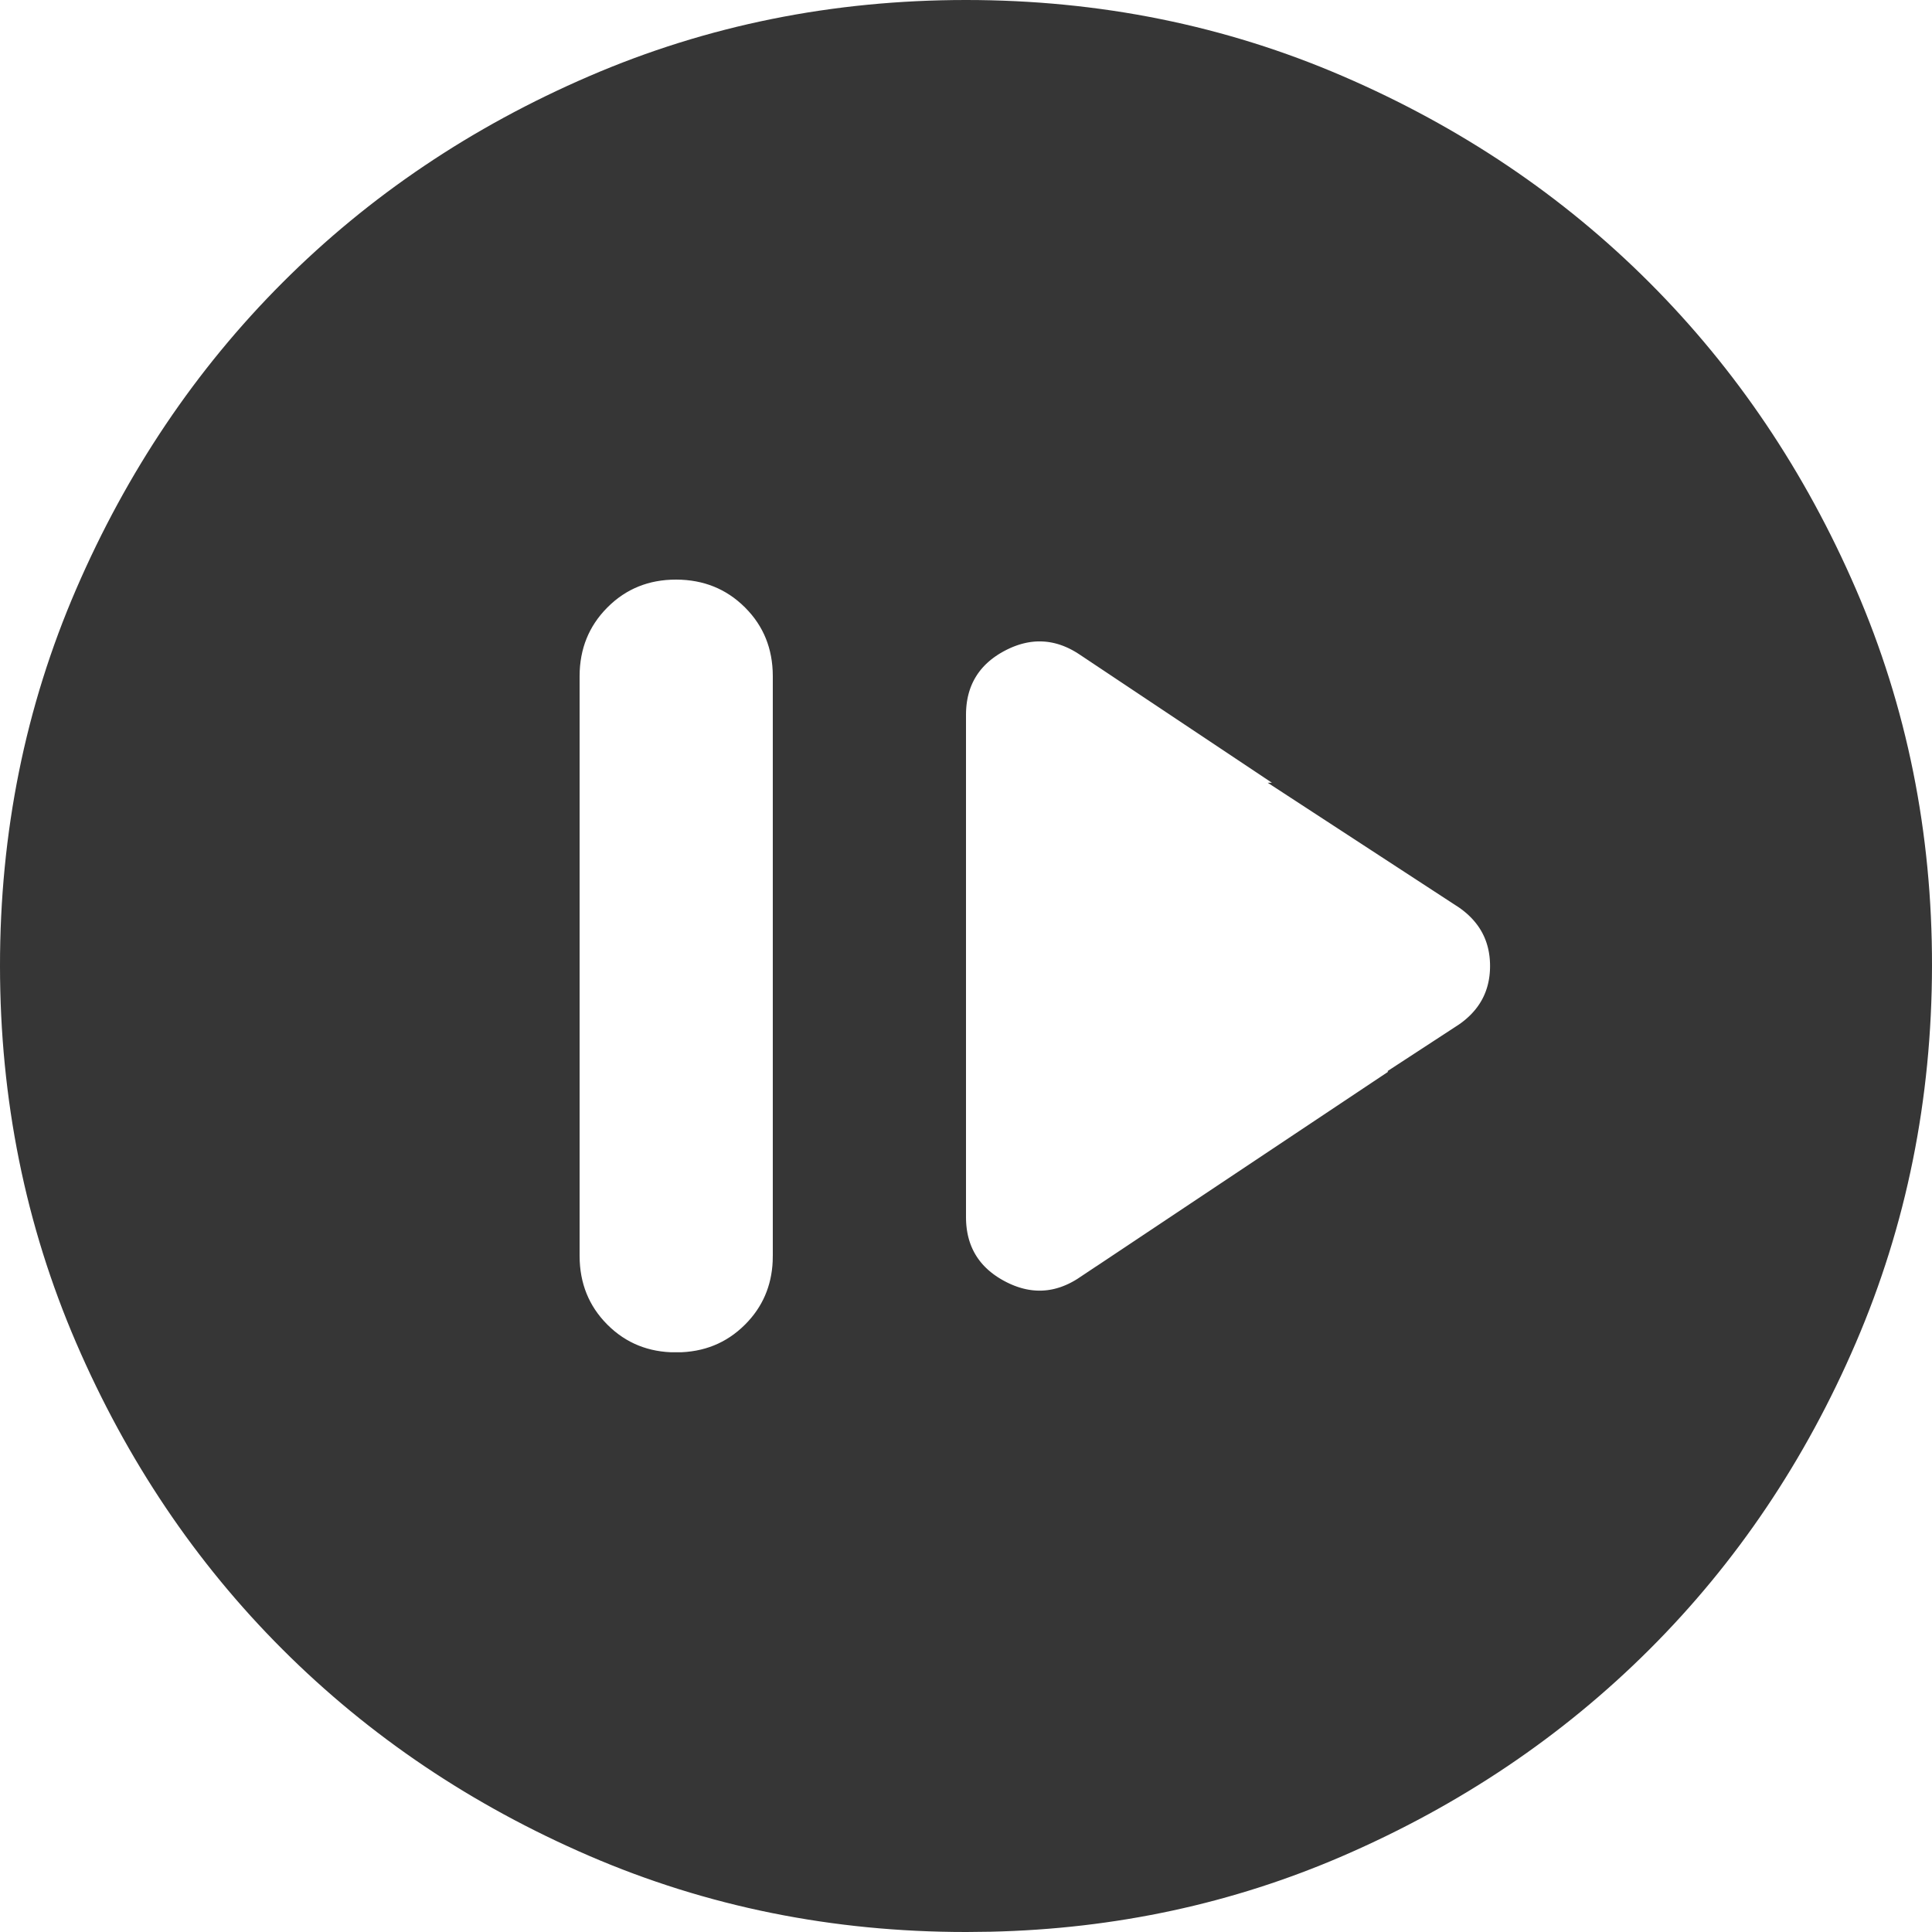 <svg width="72" height="72" viewBox="0 0 72 72" fill="none" xmlns="http://www.w3.org/2000/svg">
<path d="M36 2.5C40.649 2.5 44.991 3.382 49.05 5.133C53.157 6.904 56.699 9.293 59.701 12.297C62.704 15.302 65.096 18.847 66.872 22.953C68.626 27.008 69.507 31.346 69.5 35.996C69.493 40.65 68.611 44.995 66.866 49.053C65.103 53.155 62.715 56.696 59.704 59.7C56.691 62.707 53.145 65.098 49.047 66.872C45.253 68.514 41.202 69.391 36.872 69.49L36.002 69.5H36C31.346 69.5 27.005 68.618 22.951 66.868C18.849 65.097 15.305 62.707 12.297 59.701C9.29 56.697 6.902 53.154 5.133 49.051C3.384 44.994 2.502 40.652 2.5 35.999C2.498 31.348 3.379 27.007 5.132 22.951C6.906 18.846 9.296 15.302 12.299 12.297C15.301 9.293 18.843 6.904 22.95 5.133C27.009 3.382 31.351 2.5 36 2.5ZM25.206 19.1C23.551 19.096 22.048 19.686 20.866 20.872C19.689 22.053 19.1 23.551 19.1 25.2V46.8C19.1 48.451 19.687 49.953 20.869 51.135C22.05 52.316 23.55 52.902 25.2 52.899V52.9L25.202 52.899C25.203 52.899 25.205 52.9 25.206 52.9L25.205 52.899C26.854 52.898 28.353 52.312 29.534 51.131C30.643 50.022 31.228 48.633 31.294 47.102L31.3 46.794V25.2C31.3 23.549 30.713 22.047 29.528 20.866C28.348 19.69 26.852 19.104 25.206 19.1ZM38.98 21.409C37.995 21.361 37.08 21.615 36.27 22.044C35.458 22.474 34.731 23.093 34.22 23.94C33.708 24.788 33.5 25.72 33.5 26.64V45.36C33.5 46.28 33.709 47.212 34.22 48.059C34.73 48.904 35.455 49.522 36.265 49.953C37.075 50.385 37.993 50.641 38.98 50.593C39.965 50.544 40.853 50.2 41.616 49.69L41.617 49.69L55.656 40.33L55.655 40.329C57.155 39.351 58.03 37.837 58.03 36C58.03 34.163 57.155 32.648 55.655 31.67H55.656L41.617 22.31C40.853 21.8 39.965 21.457 38.98 21.409Z" fill="#363636" stroke="#363636" stroke-width="5"/>
</svg>

